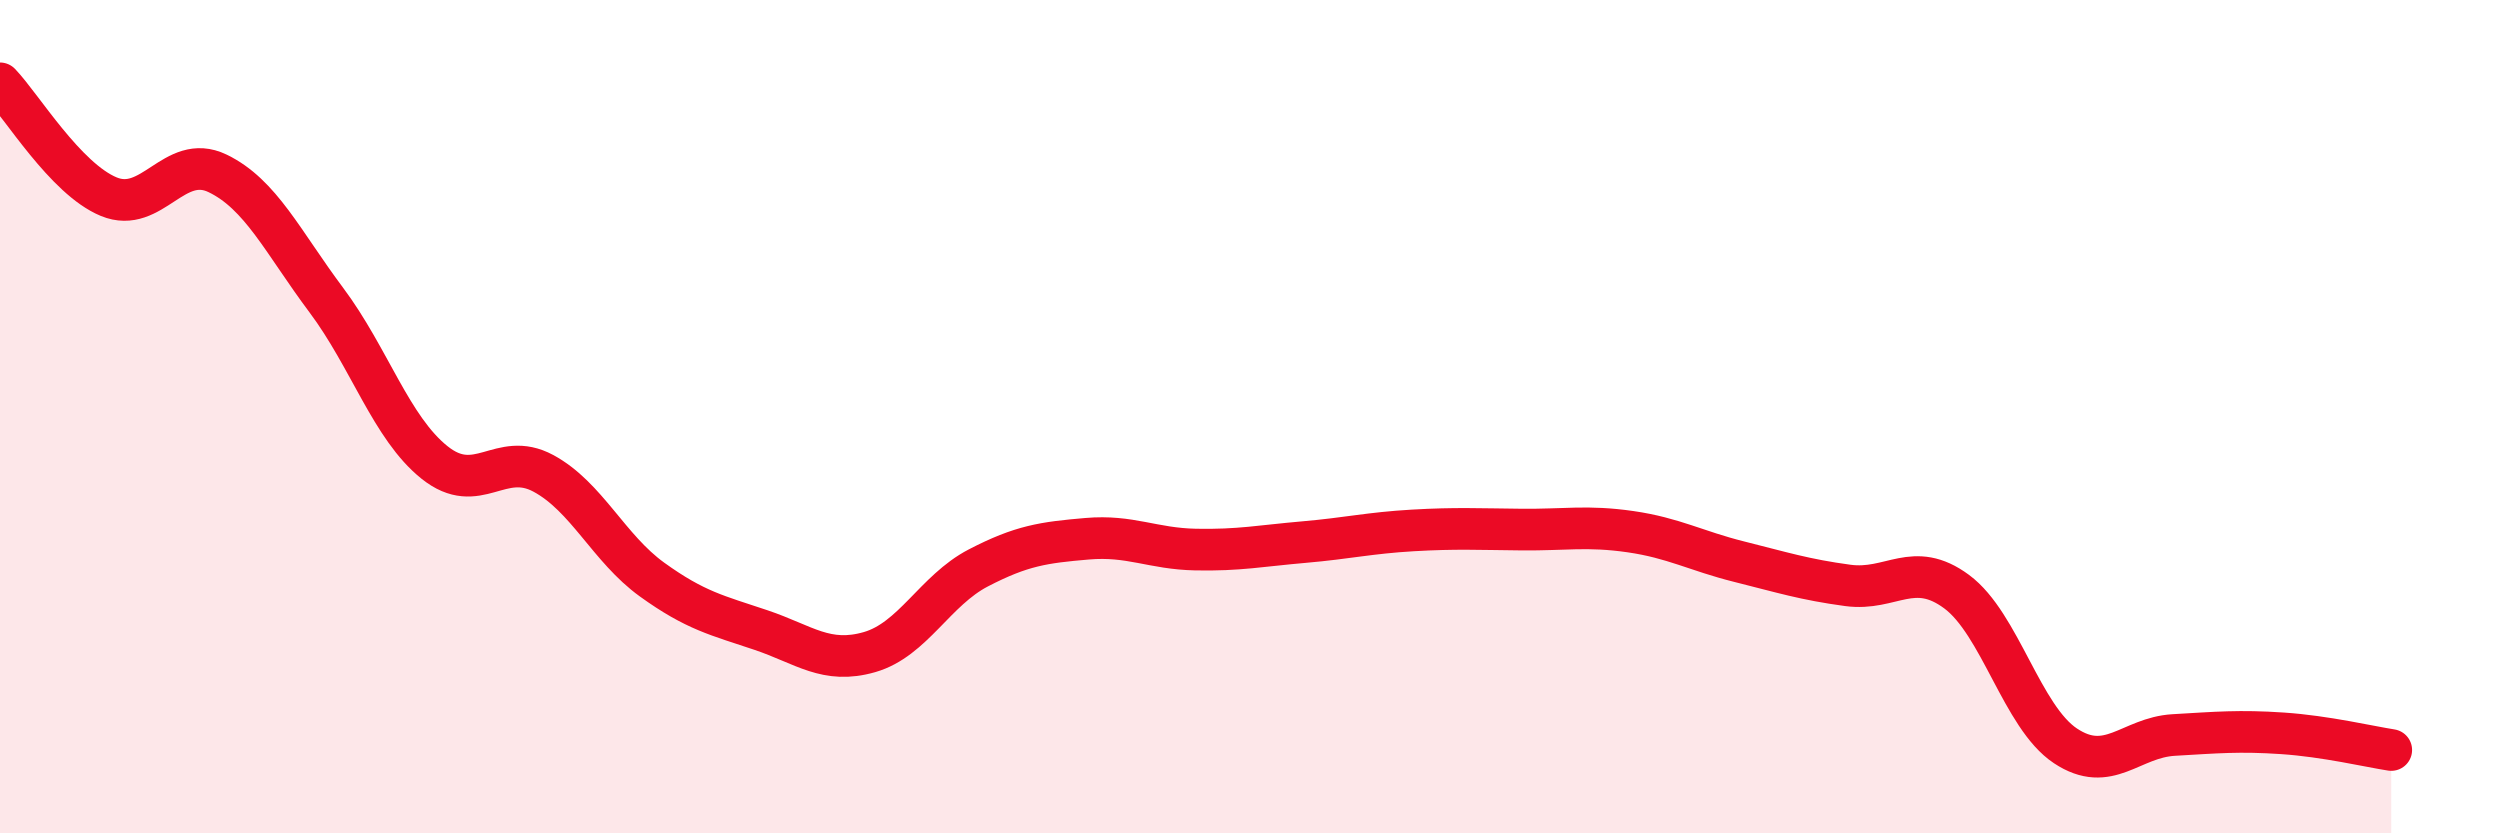 
    <svg width="60" height="20" viewBox="0 0 60 20" xmlns="http://www.w3.org/2000/svg">
      <path
        d="M 0,2 C 0.52,2.54 1.57,4.29 2.61,4.72 C 3.65,5.15 4.18,3.66 5.22,4.16 C 6.26,4.66 6.79,5.81 7.83,7.2 C 8.87,8.59 9.39,10.27 10.43,11.1 C 11.47,11.93 12,10.8 13.04,11.36 C 14.08,11.92 14.61,13.16 15.65,13.91 C 16.69,14.66 17.22,14.77 18.26,15.12 C 19.3,15.47 19.83,15.95 20.87,15.65 C 21.91,15.35 22.44,14.17 23.48,13.63 C 24.52,13.09 25.05,13.02 26.09,12.93 C 27.13,12.84 27.66,13.17 28.7,13.19 C 29.74,13.21 30.26,13.1 31.3,13.01 C 32.34,12.92 32.87,12.79 33.91,12.73 C 34.95,12.67 35.48,12.7 36.52,12.71 C 37.56,12.72 38.09,12.61 39.13,12.76 C 40.17,12.91 40.7,13.22 41.74,13.48 C 42.78,13.74 43.31,13.91 44.35,14.05 C 45.39,14.19 45.92,13.43 46.96,14.2 C 48,14.97 48.53,17.21 49.57,17.9 C 50.61,18.59 51.13,17.7 52.17,17.64 C 53.21,17.58 53.74,17.53 54.78,17.6 C 55.82,17.67 56.87,17.92 57.39,18L57.39 20L0 20Z"
        fill="#EB0A25"
        opacity="0.1"
        stroke-linecap="round"
        stroke-linejoin="round"
      />
      <path
        d="M 0,2 C 0.52,2.54 1.57,4.29 2.61,4.72 C 3.65,5.15 4.18,3.66 5.22,4.16 C 6.26,4.66 6.79,5.81 7.83,7.2 C 8.87,8.59 9.39,10.27 10.43,11.1 C 11.47,11.93 12,10.8 13.04,11.36 C 14.08,11.92 14.61,13.16 15.65,13.91 C 16.69,14.66 17.22,14.77 18.26,15.12 C 19.3,15.47 19.83,15.95 20.87,15.65 C 21.91,15.35 22.44,14.17 23.48,13.63 C 24.52,13.09 25.05,13.02 26.09,12.93 C 27.13,12.84 27.66,13.17 28.7,13.19 C 29.74,13.21 30.26,13.1 31.3,13.01 C 32.34,12.92 32.87,12.79 33.91,12.73 C 34.95,12.67 35.48,12.7 36.52,12.71 C 37.56,12.72 38.09,12.61 39.13,12.76 C 40.17,12.91 40.7,13.22 41.74,13.48 C 42.78,13.74 43.31,13.91 44.35,14.05 C 45.39,14.19 45.92,13.43 46.96,14.2 C 48,14.97 48.53,17.21 49.57,17.9 C 50.61,18.59 51.13,17.7 52.17,17.64 C 53.21,17.58 53.74,17.53 54.78,17.6 C 55.82,17.67 56.87,17.92 57.39,18"
        stroke="#EB0A25"
        stroke-width="1"
        fill="none"
        stroke-linecap="round"
        stroke-linejoin="round"
      />
    </svg>
  